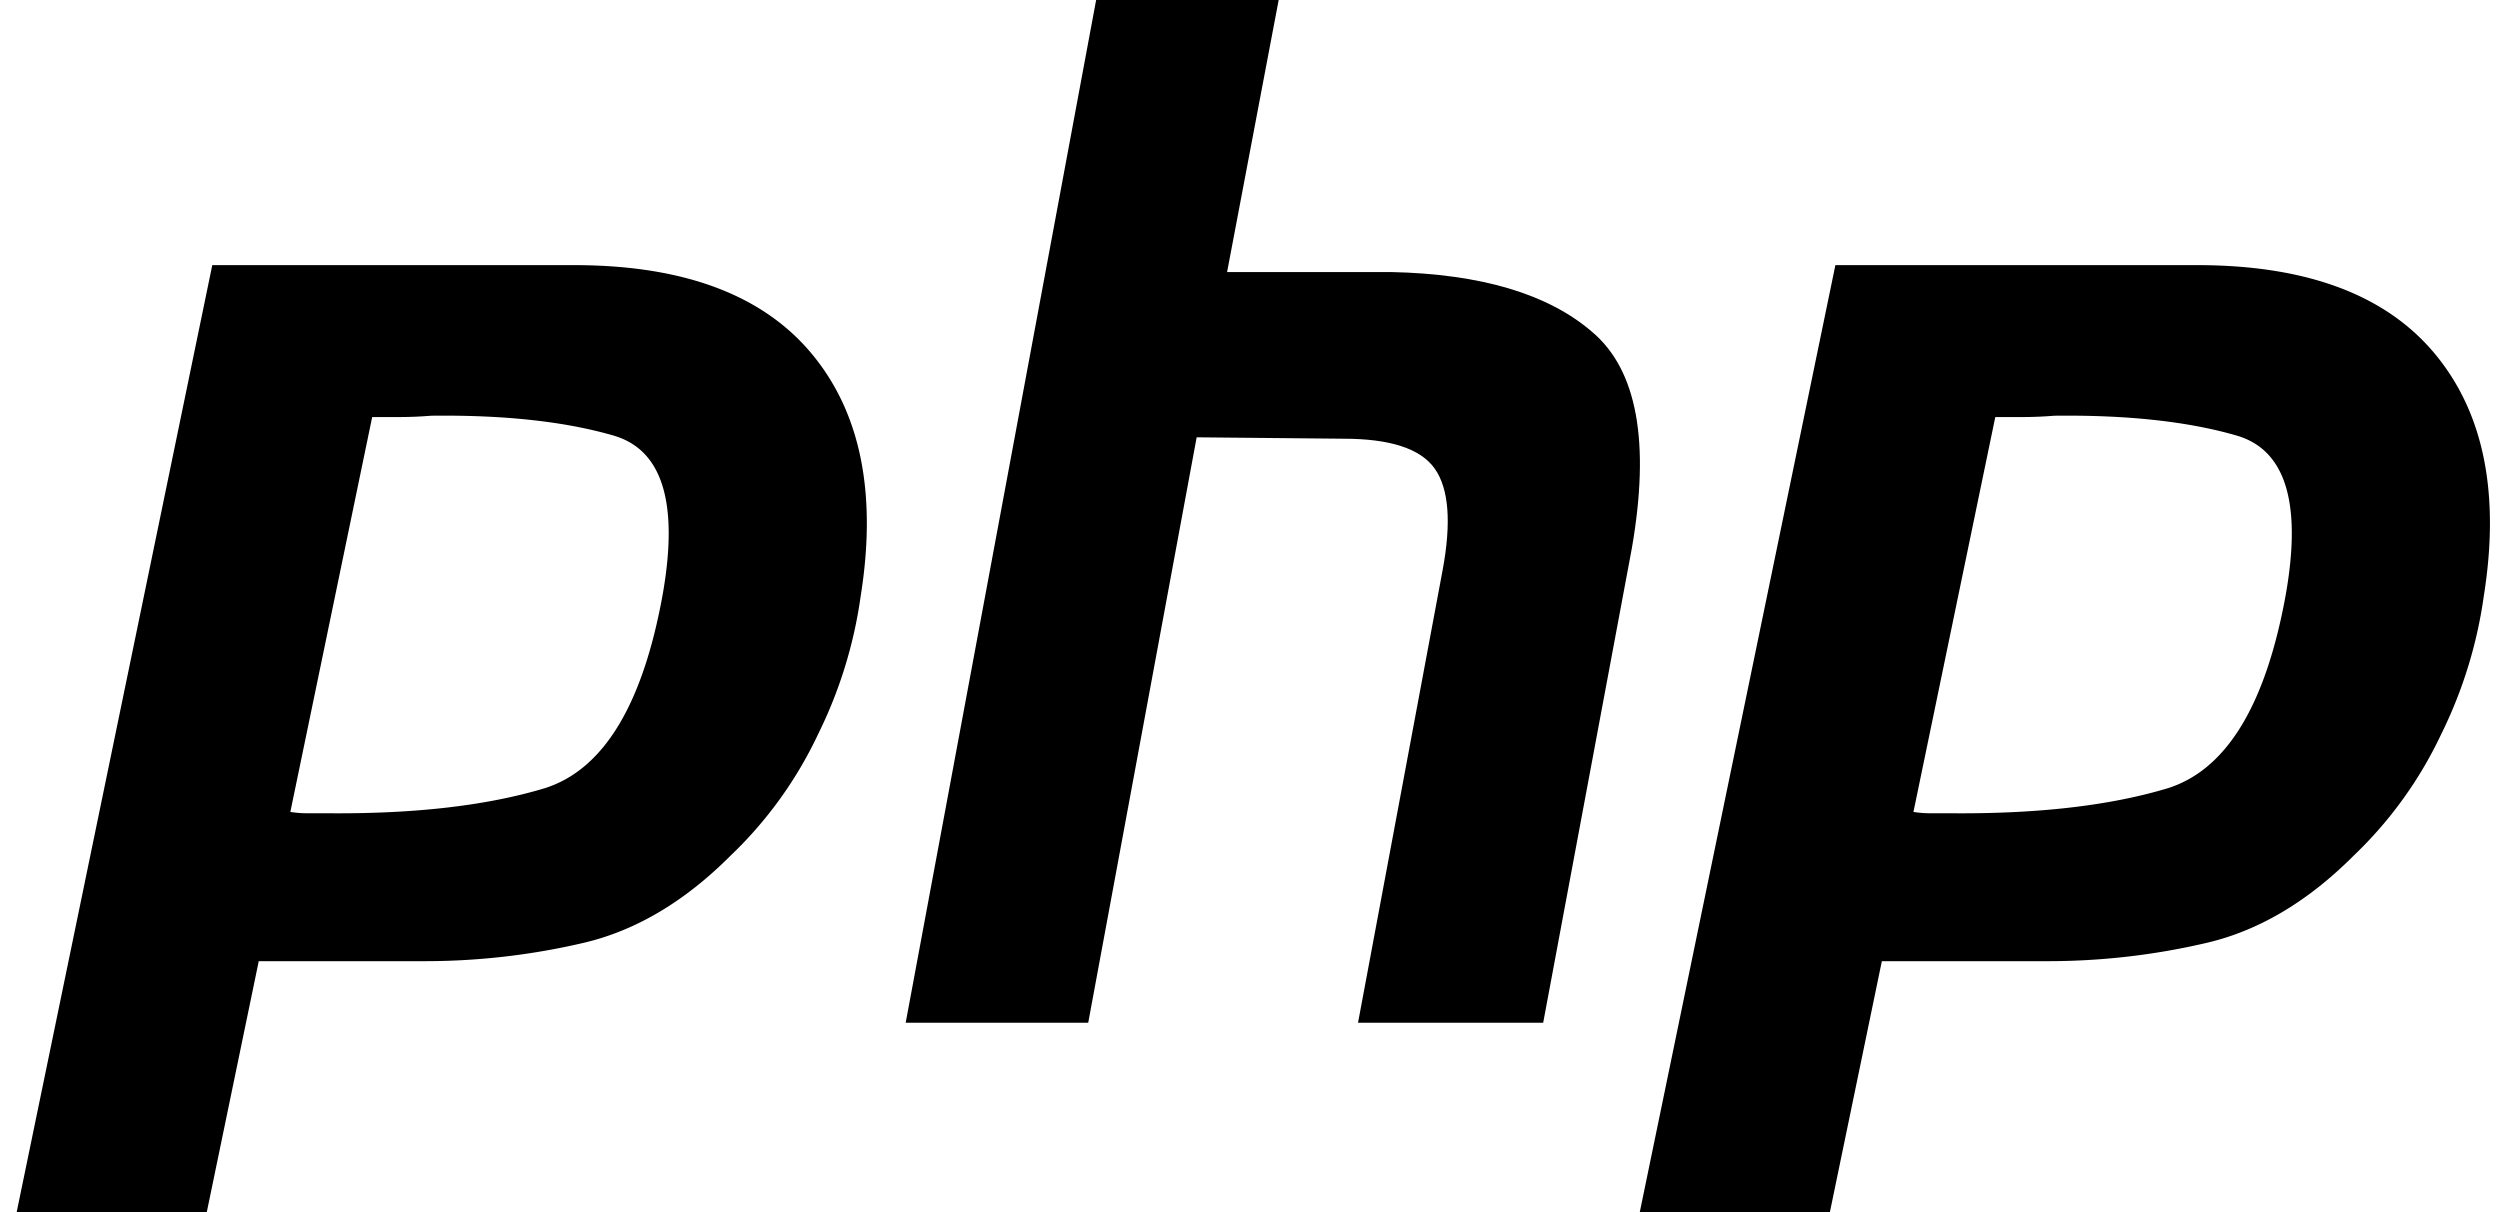 <svg xmlns="http://www.w3.org/2000/svg" xmlns:xlink="http://www.w3.org/1999/xlink" width="66" height="32" viewBox="0 0 66 32"><defs><path id="v5m4a" d="M1165.833 5679.975l-2.168 10.46c.145.023.29.035.434.035h.505c2.312.023 4.24-.197 5.78-.662 1.542-.489 2.578-2.185 3.107-5.091.434-2.44 0-3.847-1.3-4.22-1.277-.37-2.878-.545-4.805-.522-.289.023-.566.035-.83.035h-.76l.037-.035m-4.23-3.975h9.678c2.84.023 4.899.814 6.175 2.371 1.276 1.557 1.697 3.684 1.264 6.38a11.926 11.926 0 0 1-1.12 3.627 10.781 10.781 0 0 1-2.31 3.208c-1.205 1.208-2.492 1.975-3.865 2.301a18.392 18.392 0 0 1-4.26.488h-4.334l-1.372 6.625h-5.019l5.164-25"/><path id="v5m4b" d="M1184.938 5669h4.819l-1.362 7.182h4.33c2.374.05 4.143.577 5.307 1.58 1.188 1.002 1.537 2.908 1.048 5.716l-2.34 12.522h-4.888l2.235-11.958c.232-1.254.162-2.144-.21-2.67-.372-.527-1.175-.79-2.41-.79l-3.875-.037-2.863 15.455h-4.819l5.028-27"/><path id="v5m4c" d="M1208.683 5679.975l-2.168 10.46c.145.023.29.035.434.035h.505c2.312.023 4.24-.197 5.78-.662 1.542-.489 2.578-2.185 3.107-5.091.434-2.44 0-3.847-1.3-4.22-1.277-.37-2.878-.545-4.805-.522-.289.023-.566.035-.83.035h-.76l.037-.035m-4.23-3.975h9.678c2.84.023 4.899.814 6.175 2.371 1.276 1.557 1.697 3.684 1.264 6.38a11.926 11.926 0 0 1-1.12 3.627 10.781 10.781 0 0 1-2.31 3.208c-1.205 1.208-2.492 1.975-3.865 2.301a18.392 18.392 0 0 1-4.26.488h-4.334l-1.372 6.625h-5.019l5.164-25"/></defs><g><g transform="translate(-1156 -5669)"><g><use xlink:href="#v5m4a"/></g><g><use xlink:href="#v5m4b"/></g><g><use xlink:href="#v5m4c"/></g></g></g></svg>